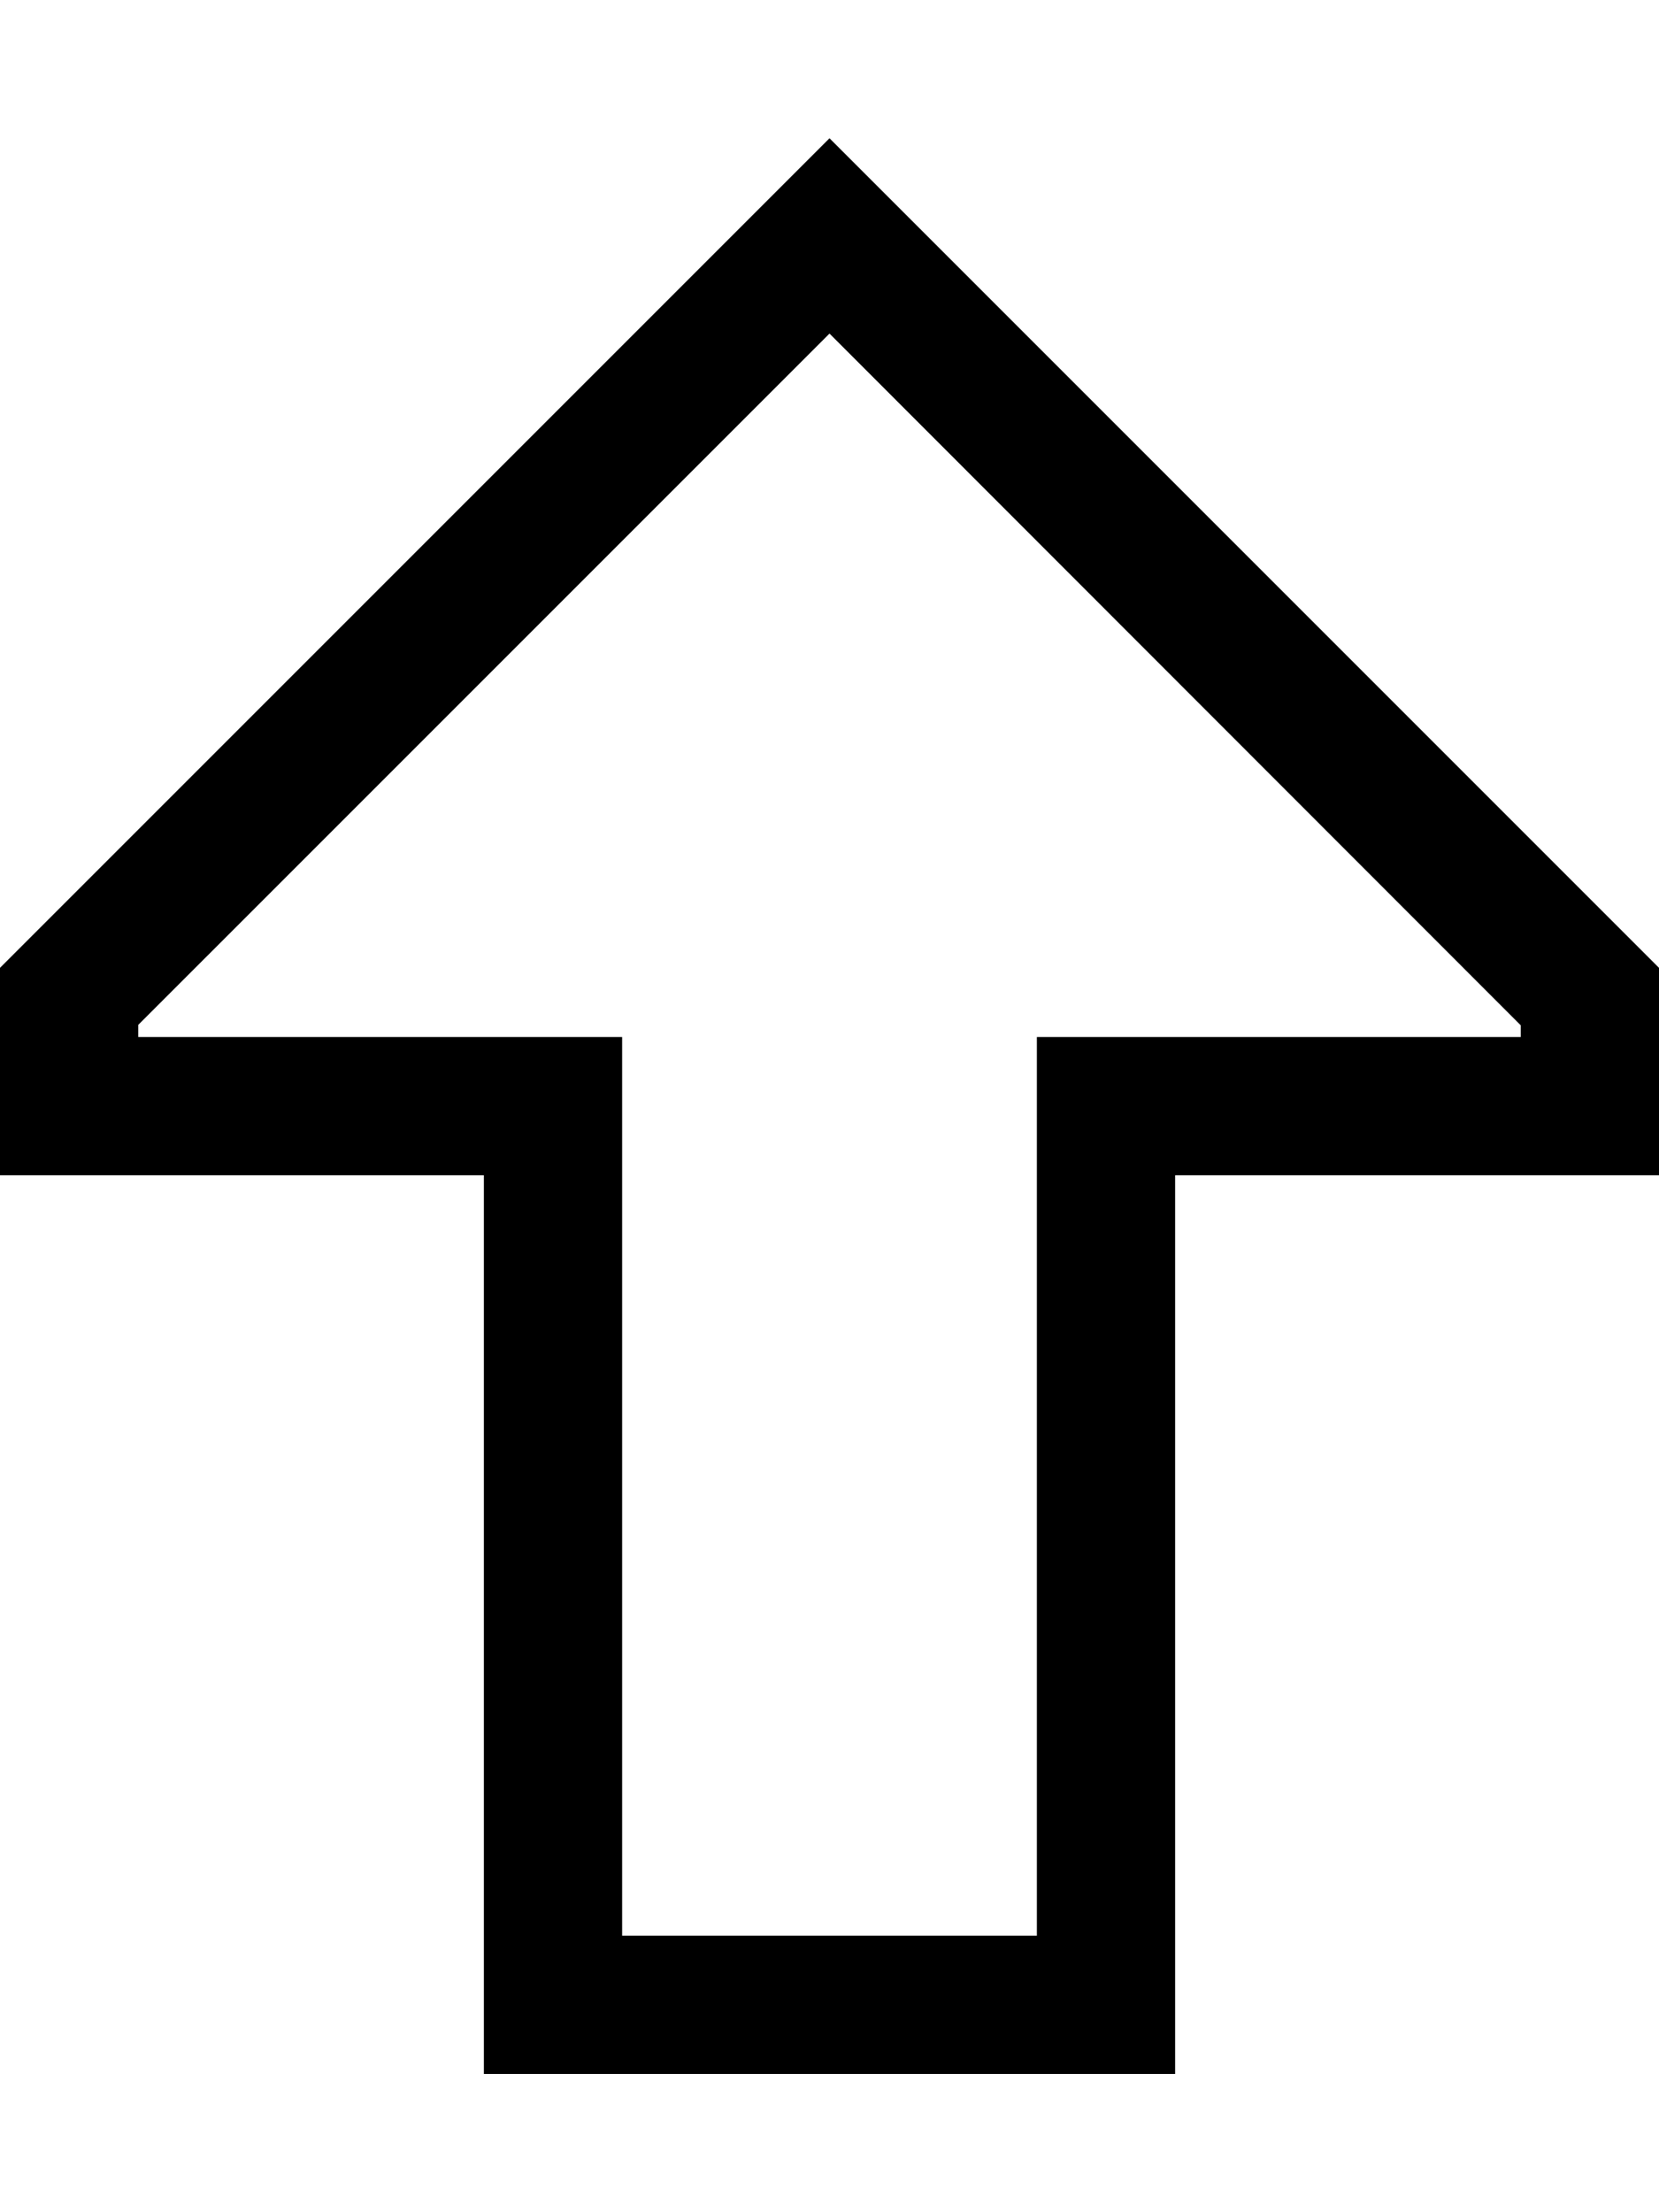 <svg xmlns="http://www.w3.org/2000/svg" viewBox="0 0 384 512"><!--! Font Awesome Pro 6.5.1 by @fontawesome - https://fontawesome.com License - https://fontawesome.com/license (Commercial License) Copyright 2023 Fonticons, Inc. --><path d="M144 240v32V448h96V272 240h32 80v-2.7L192 77.2 32 237.2V240h80 32zM0 224L169.4 54.6 192 32l22.6 22.6L384 224v16 32H352 304 272v32V448v32H240 144 112V448 304 272H80 32 0V240 224z"/></svg>